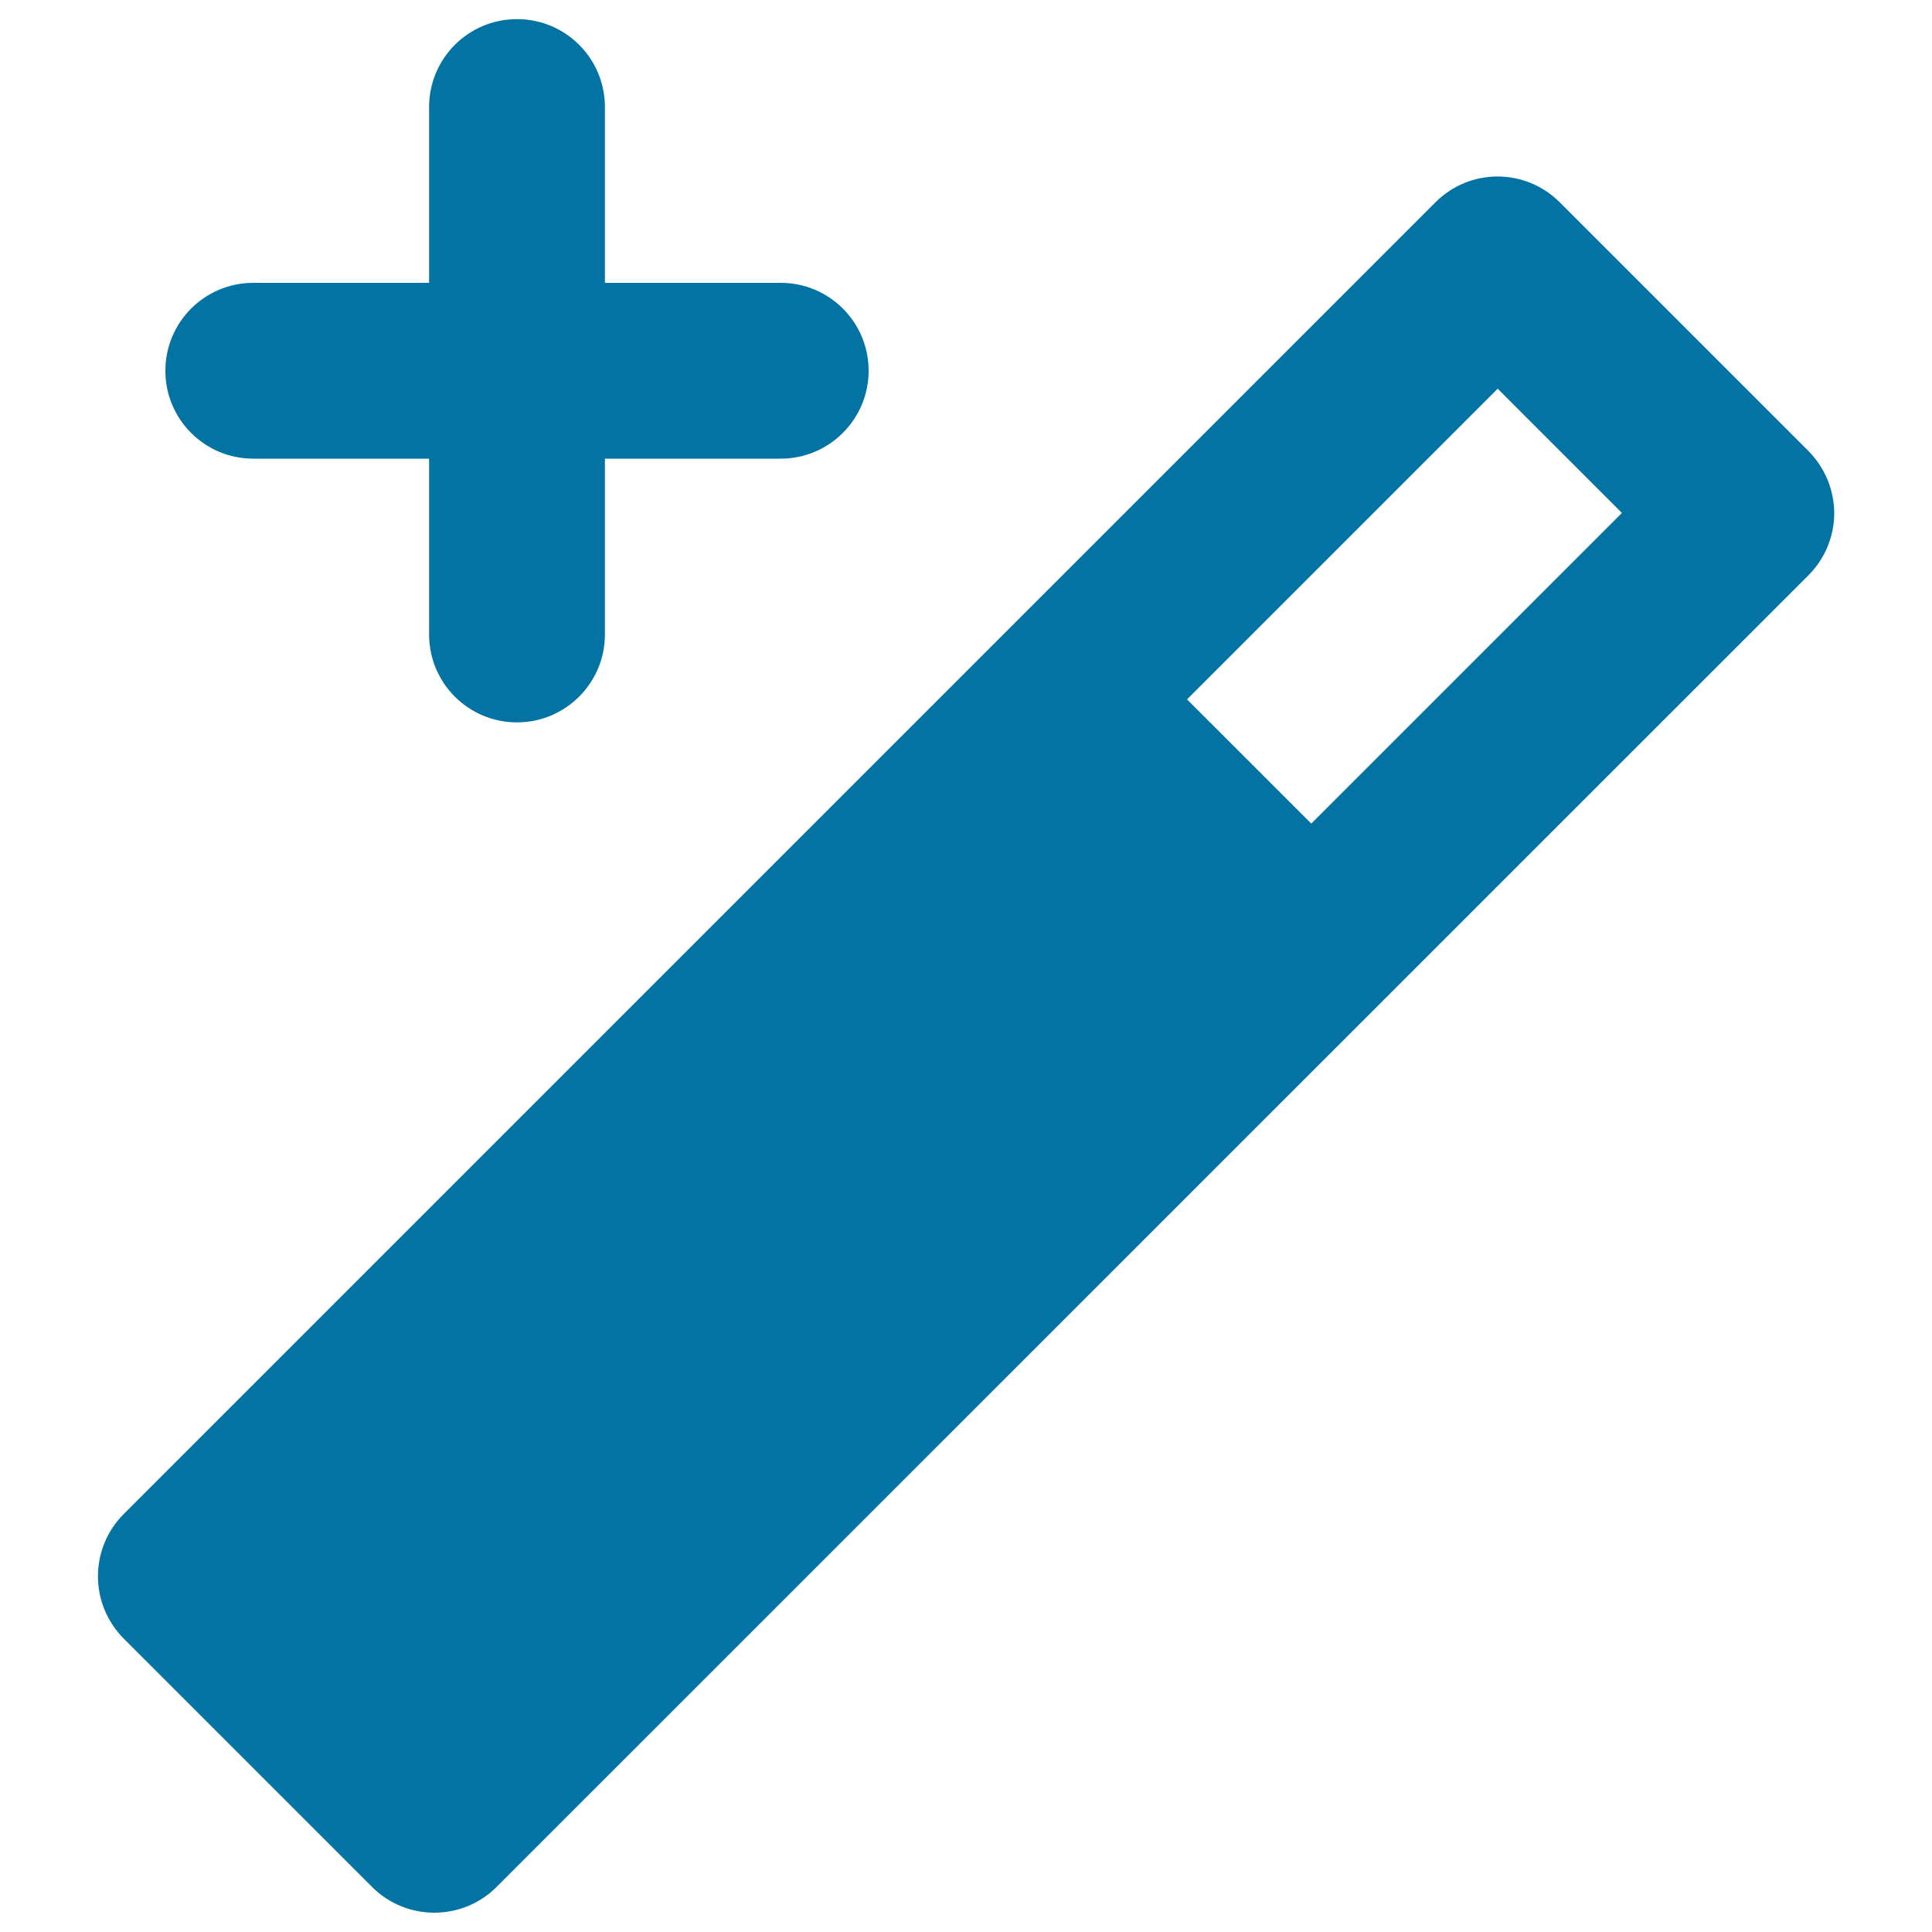 <svg xmlns="http://www.w3.org/2000/svg" viewBox="0 0 1000 1000" style="fill:#0273a2">
<title>Add Magic Wand Symbol SVG icon</title>
<g><path d="M936,233.4L807.3,104.7c-17.8-17.8-46.5-17.8-64.3,0l-679,679c-8.5,8.5-13.3,20.1-13.3,32.2c0,12.1,4.8,23.6,13.3,32.2l128.6,128.6c8.9,8.9,20.6,13.3,32.2,13.3s23.3-4.4,32.2-13.3l679.1-679c8.5-8.5,13.3-20.1,13.3-32.2C949.3,253.5,944.5,241.9,936,233.4z M678.7,426.3L614.4,362l160.8-160.8l64.3,64.3L678.7,426.3z M85.6,191.9c0-25.1,20.3-45.5,45.5-45.5h91v-91c0-25.1,20.3-45.5,45.5-45.5c25.1,0,45.5,20.3,45.5,45.5v91h91c25.1,0,45.5,20.3,45.5,45.5c0,25.1-20.4,45.5-45.5,45.5h-91v91c0,25.1-20.4,45.5-45.5,45.5c-25.1,0-45.5-20.3-45.5-45.5v-91h-91C106,237.4,85.6,217.1,85.6,191.9z"/></g>
</svg>